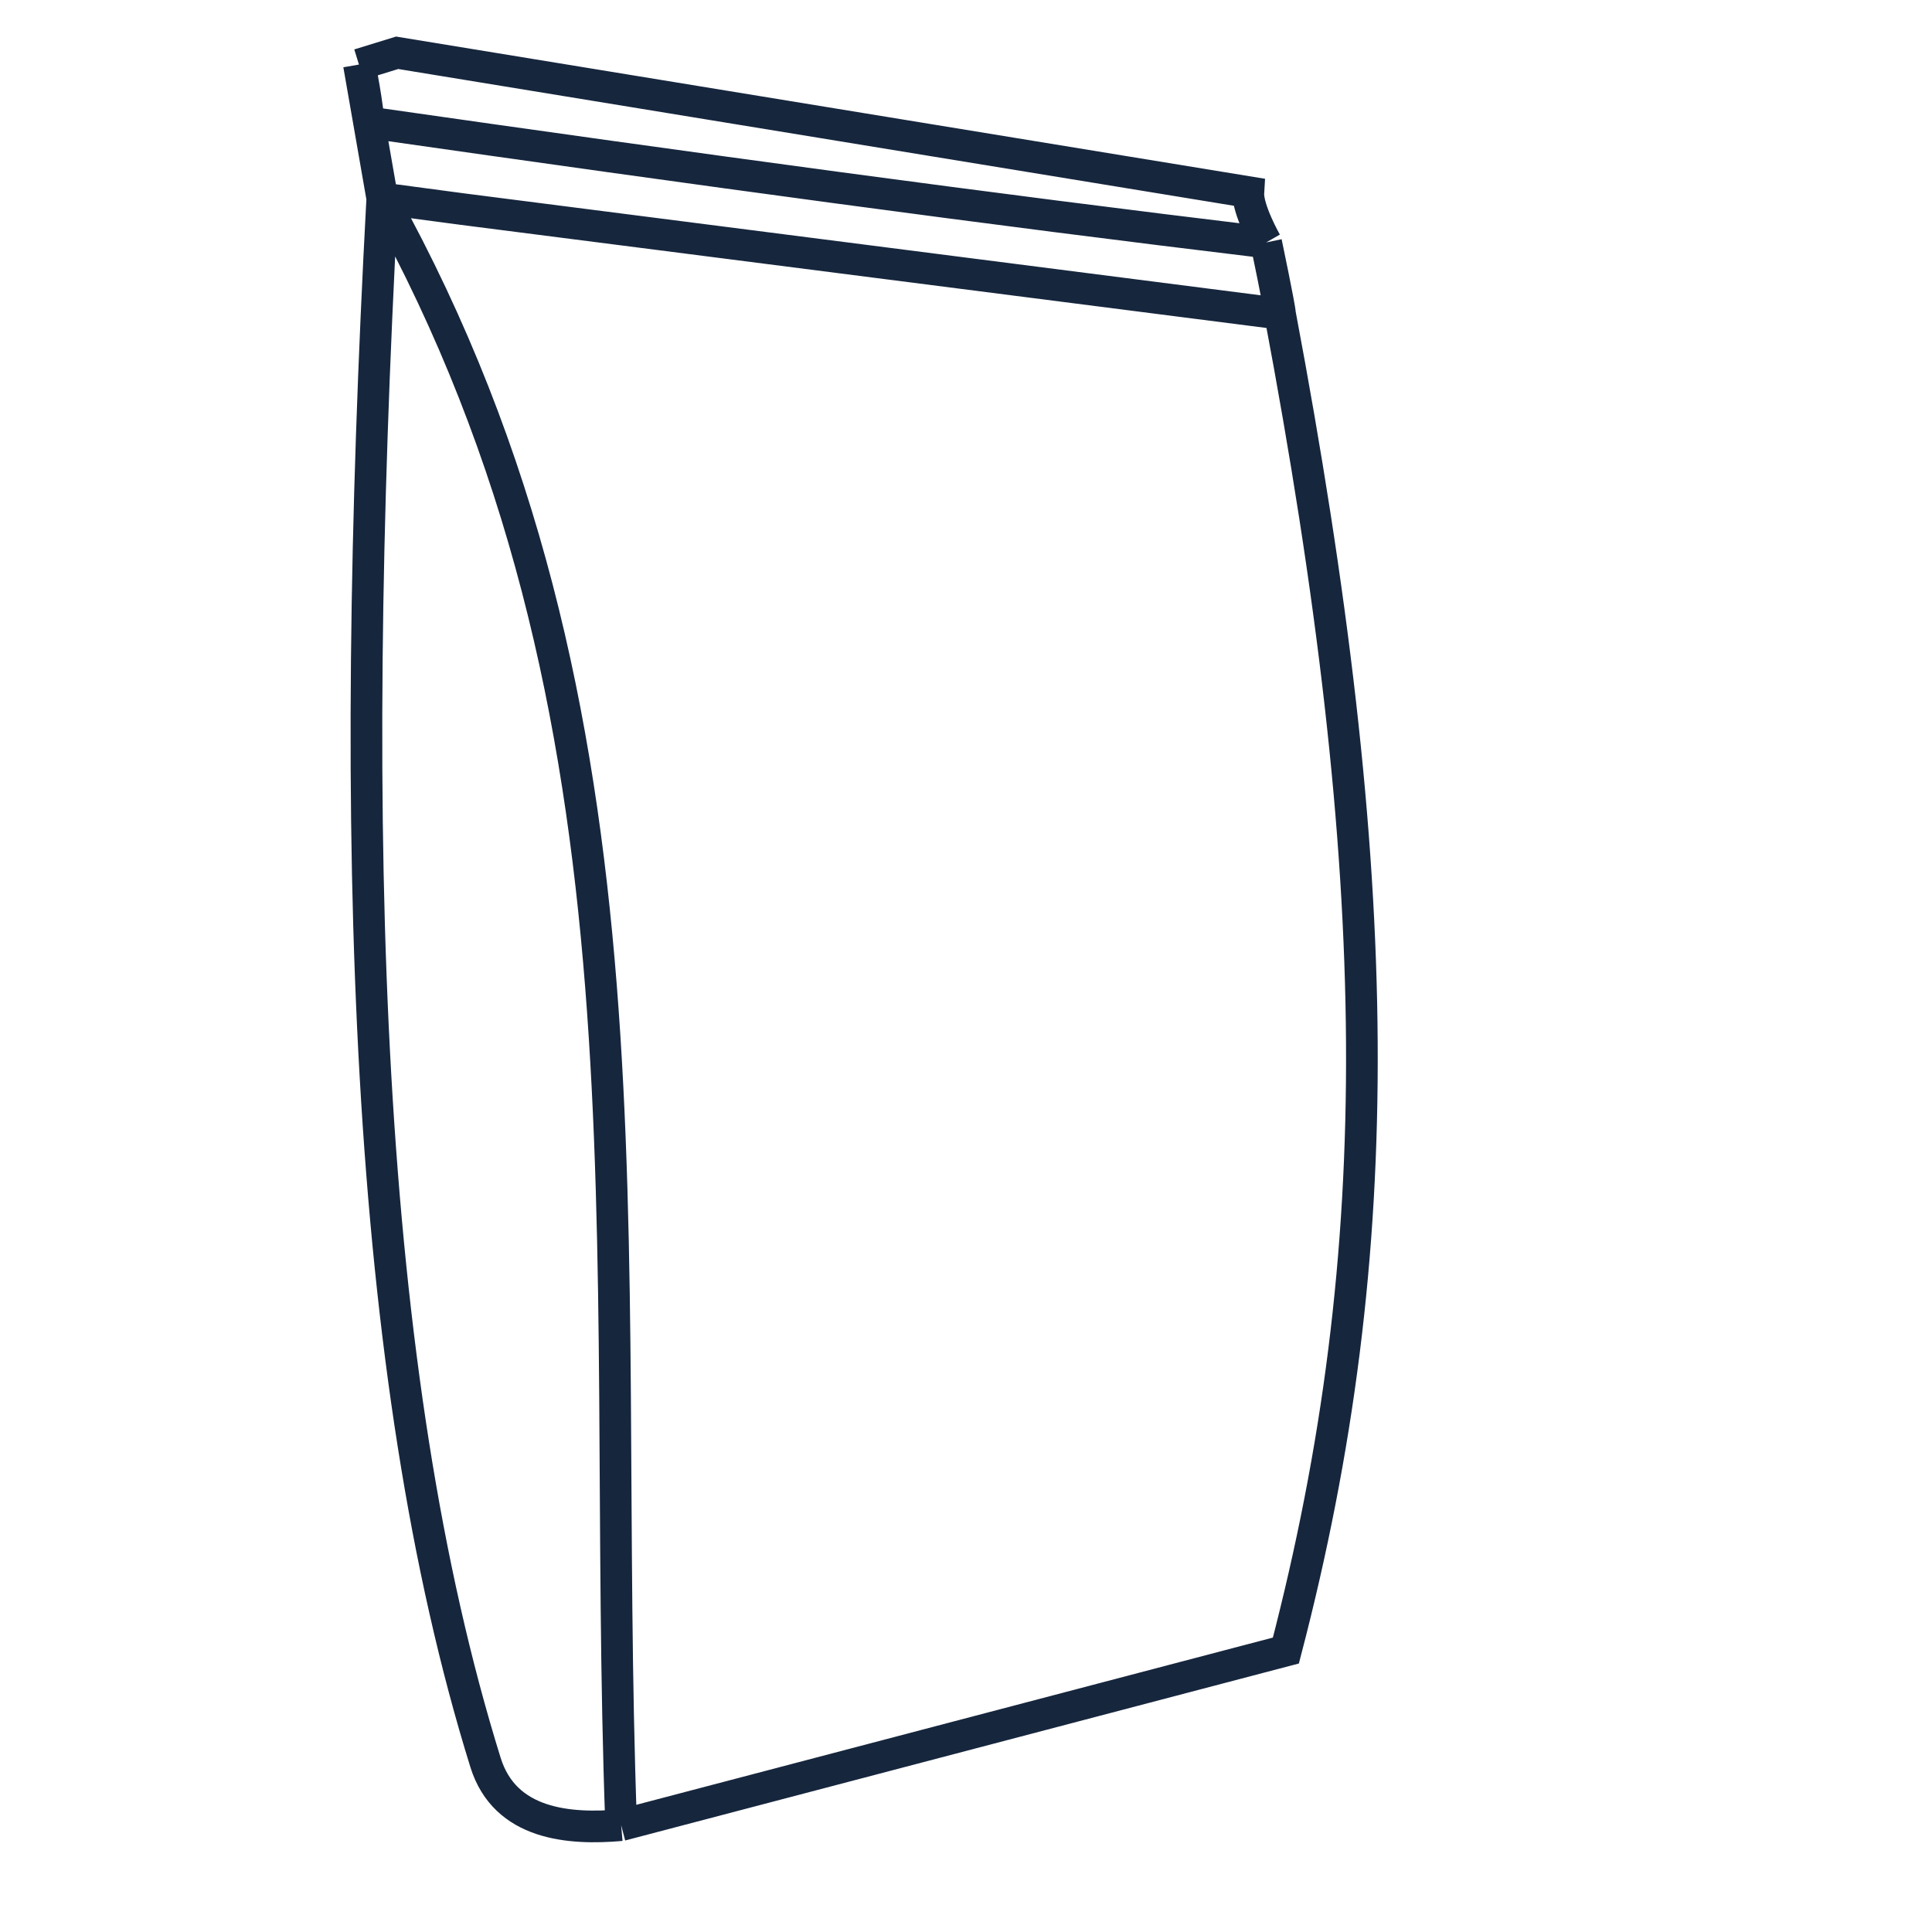 <svg width="183" height="183" viewBox="0 0 183 183" fill="none" xmlns="http://www.w3.org/2000/svg">
<path d="M121.239 29.717C121.239 29.222 119.928 22.965 119.928 22.965M121.239 29.717C131.273 82.943 131.701 118.359 121.8 156.34L58.836 172.88M121.239 29.717L43.797 19.806L36.21 18.795M34 6.115L37.619 5L118.243 18.195C118.138 19.831 119.928 22.965 119.928 22.965M34 6.115C34.419 7.336 34.956 11.598 34.956 11.598M34 6.115L36.21 18.795M34.956 11.598L36.21 18.795M34.956 11.598C66.367 16.096 93.639 19.806 119.928 22.965M36.21 18.795C63.279 67.649 56.826 117.407 58.836 172.88M36.21 18.795C32.939 79.833 34.506 130.049 45.988 166.941C47.836 172.88 53.969 173.305 58.836 172.88" stroke="#16263D" stroke-width="3"/>
</svg>
